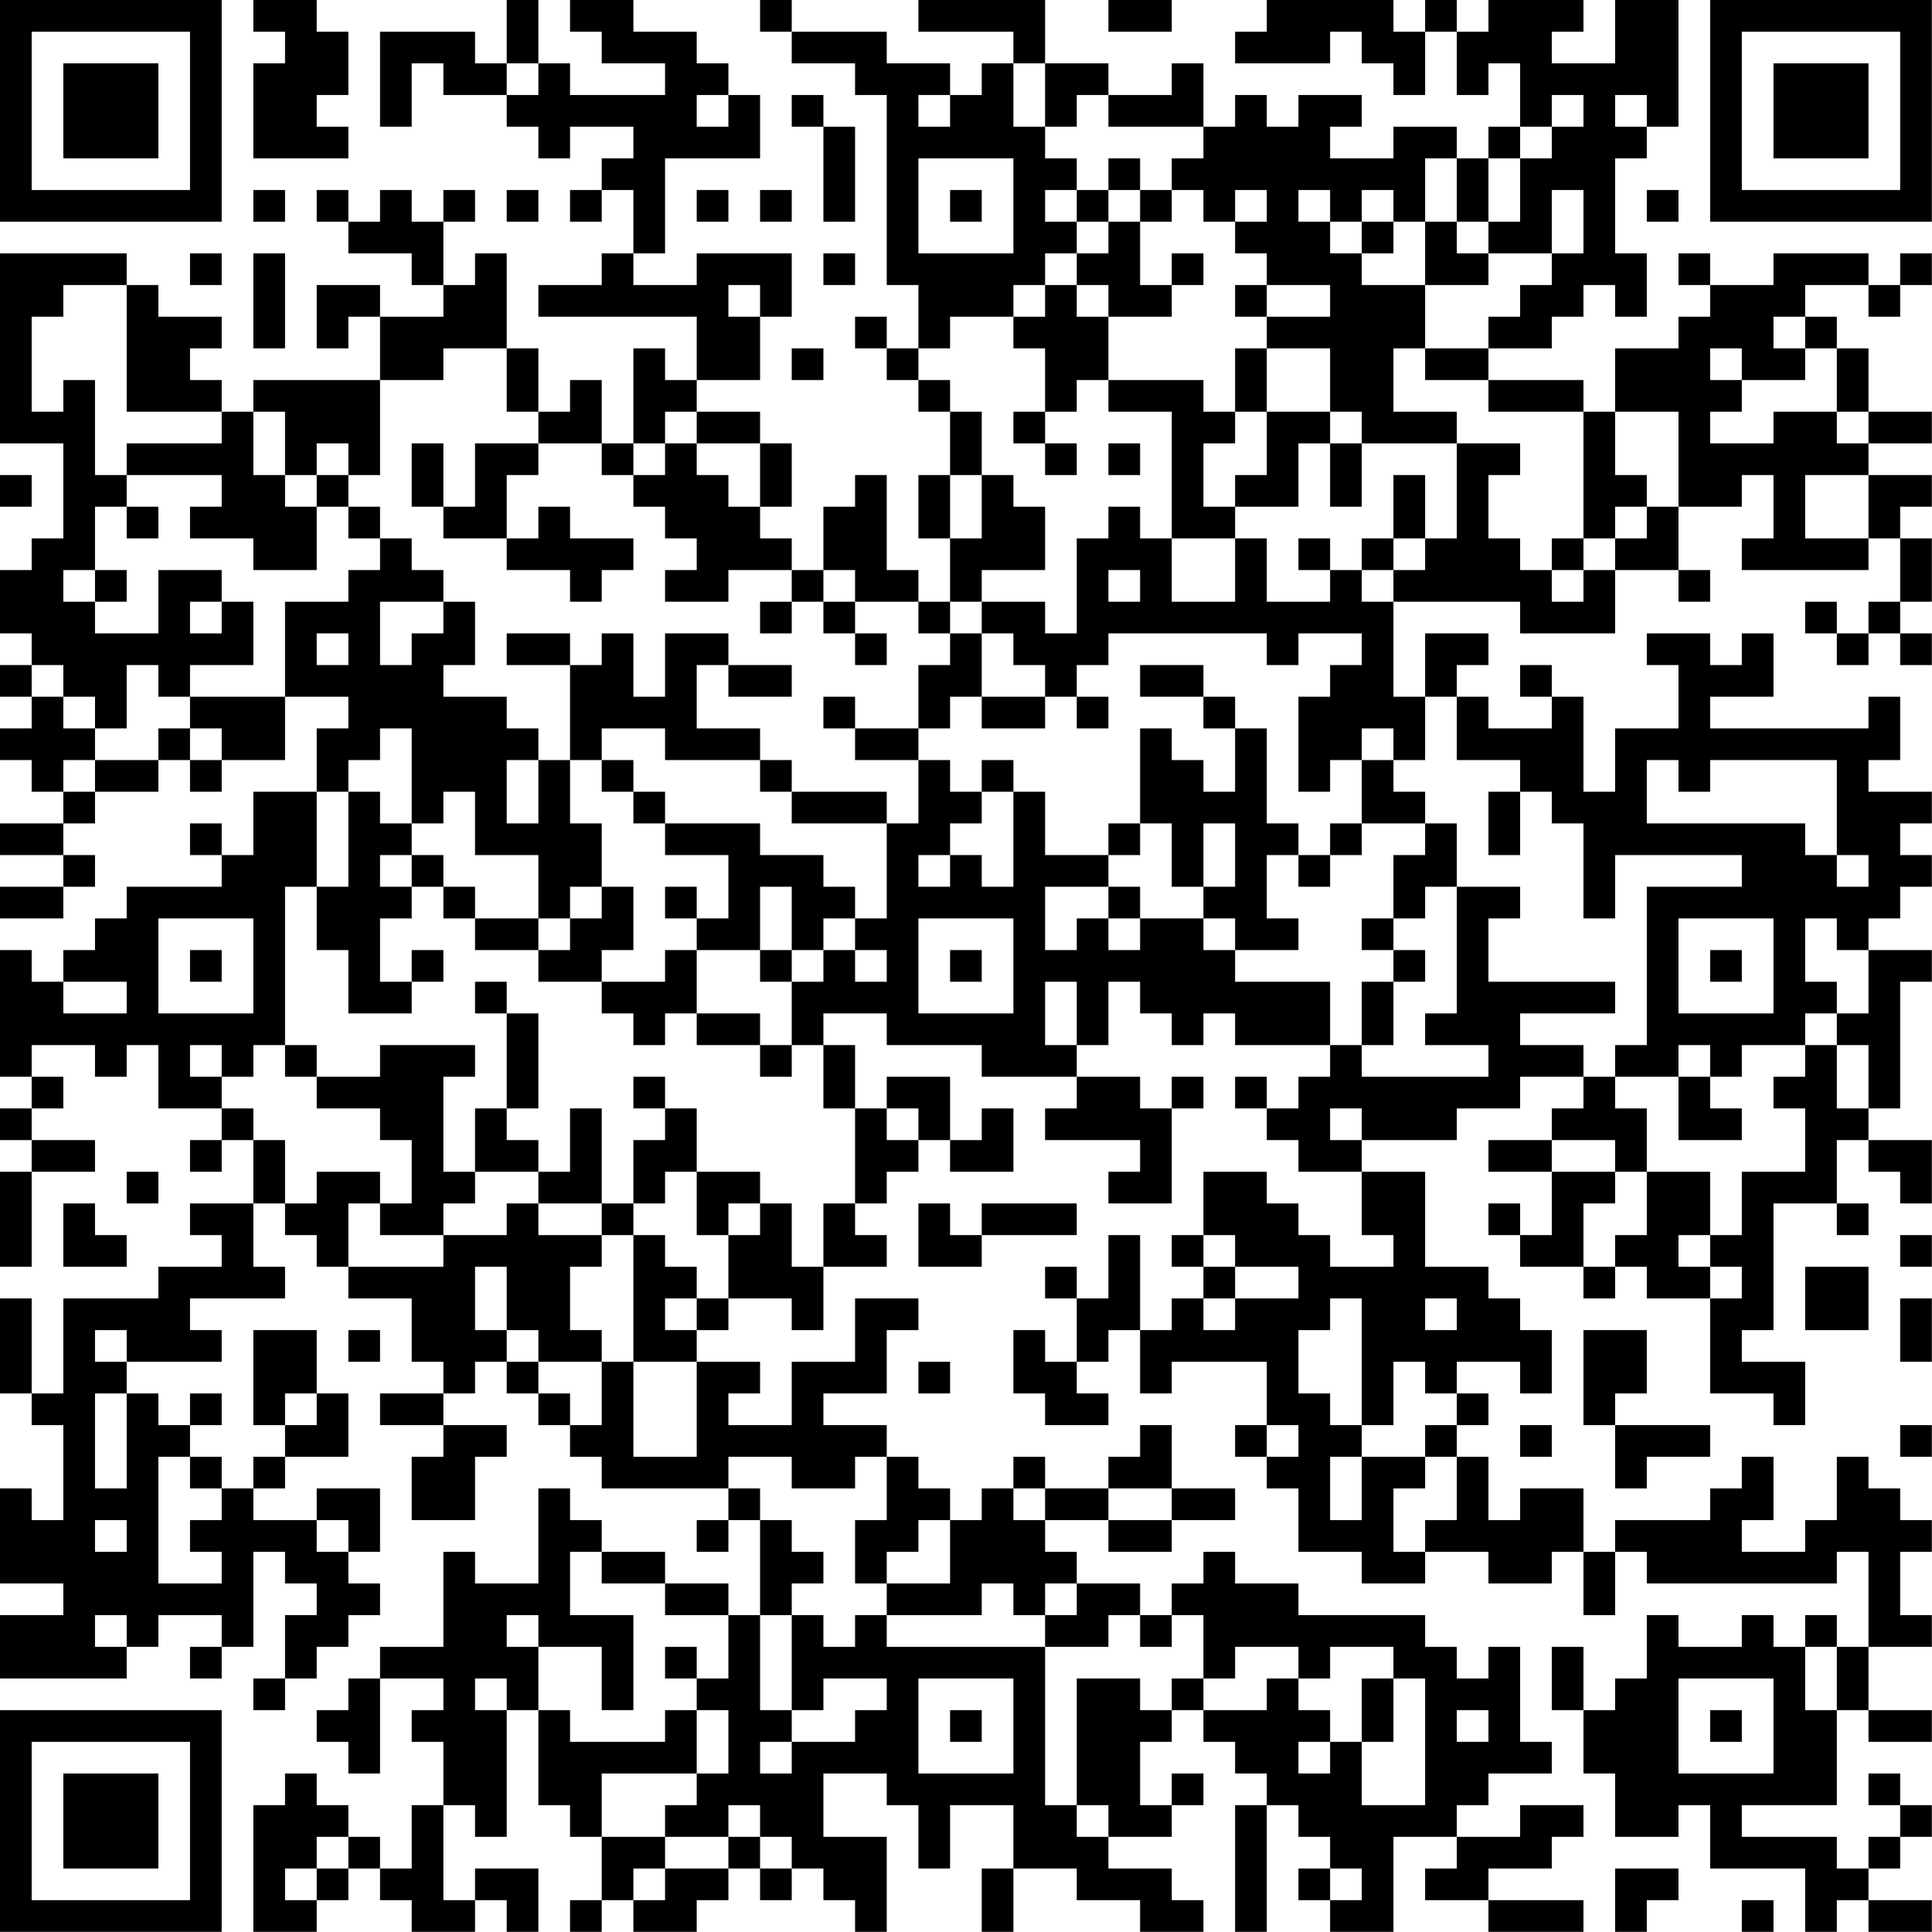 <?xml version="1.0" encoding="UTF-8"?>
<svg xmlns="http://www.w3.org/2000/svg" version="1.1" width="250" height="250" viewBox="0 0 250 250"><rect x="0" y="0" width="250" height="250" fill="#ffffff"/><g transform="scale(4.098)"><g transform="translate(0,0)"><path fill-rule="evenodd" d="M8 0L8 1L9 1L9 2L8 2L8 5L11 5L11 4L10 4L10 3L11 3L11 1L10 1L10 0ZM16 0L16 2L15 2L15 1L12 1L12 4L13 4L13 2L14 2L14 3L16 3L16 4L17 4L17 5L18 5L18 4L20 4L20 5L19 5L19 6L18 6L18 7L19 7L19 6L20 6L20 8L19 8L19 9L17 9L17 10L22 10L22 12L21 12L21 11L20 11L20 14L19 14L19 12L18 12L18 13L17 13L17 11L16 11L16 8L15 8L15 9L14 9L14 7L15 7L15 6L14 6L14 7L13 7L13 6L12 6L12 7L11 7L11 6L10 6L10 7L11 7L11 8L13 8L13 9L14 9L14 10L12 10L12 9L10 9L10 11L11 11L11 10L12 10L12 12L8 12L8 13L7 13L7 12L6 12L6 11L7 11L7 10L5 10L5 9L4 9L4 8L0 8L0 14L2 14L2 17L1 17L1 18L0 18L0 20L1 20L1 21L0 21L0 22L1 22L1 23L0 23L0 24L1 24L1 25L2 25L2 26L0 26L0 27L2 27L2 28L0 28L0 29L2 29L2 28L3 28L3 27L2 27L2 26L3 26L3 25L5 25L5 24L6 24L6 25L7 25L7 24L9 24L9 22L11 22L11 23L10 23L10 25L8 25L8 27L7 27L7 26L6 26L6 27L7 27L7 28L4 28L4 29L3 29L3 30L2 30L2 31L1 31L1 30L0 30L0 34L1 34L1 35L0 35L0 36L1 36L1 37L0 37L0 40L1 40L1 37L3 37L3 36L1 36L1 35L2 35L2 34L1 34L1 33L3 33L3 34L4 34L4 33L5 33L5 35L7 35L7 36L6 36L6 37L7 37L7 36L8 36L8 38L6 38L6 39L7 39L7 40L5 40L5 41L2 41L2 44L1 44L1 41L0 41L0 44L1 44L1 45L2 45L2 48L1 48L1 47L0 47L0 50L2 50L2 51L0 51L0 53L4 53L4 52L5 52L5 51L7 51L7 52L6 52L6 53L7 53L7 52L8 52L8 49L9 49L9 50L10 50L10 51L9 51L9 53L8 53L8 54L9 54L9 53L10 53L10 52L11 52L11 51L12 51L12 50L11 50L11 49L12 49L12 47L10 47L10 48L8 48L8 47L9 47L9 46L11 46L11 44L10 44L10 42L8 42L8 45L9 45L9 46L8 46L8 47L7 47L7 46L6 46L6 45L7 45L7 44L6 44L6 45L5 45L5 44L4 44L4 43L7 43L7 42L6 42L6 41L9 41L9 40L8 40L8 38L9 38L9 39L10 39L10 40L11 40L11 41L13 41L13 43L14 43L14 44L12 44L12 45L14 45L14 46L13 46L13 48L15 48L15 46L16 46L16 45L14 45L14 44L15 44L15 43L16 43L16 44L17 44L17 45L18 45L18 46L19 46L19 47L23 47L23 48L22 48L22 49L23 49L23 48L24 48L24 51L23 51L23 50L21 50L21 49L19 49L19 48L18 48L18 47L17 47L17 50L15 50L15 49L14 49L14 52L12 52L12 53L11 53L11 54L10 54L10 55L11 55L11 56L12 56L12 53L14 53L14 54L13 54L13 55L14 55L14 57L13 57L13 59L12 59L12 58L11 58L11 57L10 57L10 56L9 56L9 57L8 57L8 61L10 61L10 60L11 60L11 59L12 59L12 60L13 60L13 61L15 61L15 60L16 60L16 61L17 61L17 59L15 59L15 60L14 60L14 57L15 57L15 58L16 58L16 54L17 54L17 57L18 57L18 58L19 58L19 60L18 60L18 61L19 61L19 60L20 60L20 61L22 61L22 60L23 60L23 59L24 59L24 60L25 60L25 59L26 59L26 60L27 60L27 61L28 61L28 58L26 58L26 56L28 56L28 57L29 57L29 59L30 59L30 57L32 57L32 59L31 59L31 61L32 61L32 59L34 59L34 60L36 60L36 61L38 61L38 60L37 60L37 59L35 59L35 58L37 58L37 57L38 57L38 56L37 56L37 57L36 57L36 55L37 55L37 54L38 54L38 55L39 55L39 56L40 56L40 57L39 57L39 61L40 61L40 57L41 57L41 58L42 58L42 59L41 59L41 60L42 60L42 61L44 61L44 58L46 58L46 59L45 59L45 60L47 60L47 61L50 61L50 60L47 60L47 59L49 59L49 58L50 58L50 57L48 57L48 58L46 58L46 57L47 57L47 56L49 56L49 55L48 55L48 52L47 52L47 53L46 53L46 52L45 52L45 51L41 51L41 50L39 50L39 49L38 49L38 50L37 50L37 51L36 51L36 50L34 50L34 49L33 49L33 48L35 48L35 49L37 49L37 48L39 48L39 47L37 47L37 45L36 45L36 46L35 46L35 47L33 47L33 46L32 46L32 47L31 47L31 48L30 48L30 47L29 47L29 46L28 46L28 45L26 45L26 44L28 44L28 42L29 42L29 41L27 41L27 43L25 43L25 45L23 45L23 44L24 44L24 43L22 43L22 42L23 42L23 41L25 41L25 42L26 42L26 40L28 40L28 39L27 39L27 38L28 38L28 37L29 37L29 36L30 36L30 37L32 37L32 35L31 35L31 36L30 36L30 34L28 34L28 35L27 35L27 33L26 33L26 32L28 32L28 33L31 33L31 34L34 34L34 35L33 35L33 36L36 36L36 37L35 37L35 38L37 38L37 35L38 35L38 34L37 34L37 35L36 35L36 34L34 34L34 33L35 33L35 31L36 31L36 32L37 32L37 33L38 33L38 32L39 32L39 33L42 33L42 34L41 34L41 35L40 35L40 34L39 34L39 35L40 35L40 36L41 36L41 37L43 37L43 39L44 39L44 40L42 40L42 39L41 39L41 38L40 38L40 37L38 37L38 39L37 39L37 40L38 40L38 41L37 41L37 42L36 42L36 39L35 39L35 41L34 41L34 40L33 40L33 41L34 41L34 43L33 43L33 42L32 42L32 44L33 44L33 45L35 45L35 44L34 44L34 43L35 43L35 42L36 42L36 44L37 44L37 43L40 43L40 45L39 45L39 46L40 46L40 47L41 47L41 49L43 49L43 50L45 50L45 49L47 49L47 50L49 50L49 49L50 49L50 51L51 51L51 49L52 49L52 50L58 50L58 49L59 49L59 52L58 52L58 51L57 51L57 52L56 52L56 51L55 51L55 52L53 52L53 51L52 51L52 53L51 53L51 54L50 54L50 52L49 52L49 54L50 54L50 56L51 56L51 58L53 58L53 57L54 57L54 59L57 59L57 61L58 61L58 60L59 60L59 61L61 61L61 60L59 60L59 59L60 59L60 58L61 58L61 57L60 57L60 56L59 56L59 57L60 57L60 58L59 58L59 59L58 59L58 58L55 58L55 57L58 57L58 54L59 54L59 55L61 55L61 54L59 54L59 52L61 52L61 51L60 51L60 49L61 49L61 48L60 48L60 47L59 47L59 46L58 46L58 48L57 48L57 49L55 49L55 48L56 48L56 46L55 46L55 47L54 47L54 48L51 48L51 49L50 49L50 47L48 47L48 48L47 48L47 46L46 46L46 45L47 45L47 44L46 44L46 43L48 43L48 44L49 44L49 42L48 42L48 41L47 41L47 40L45 40L45 37L43 37L43 36L46 36L46 35L48 35L48 34L50 34L50 35L49 35L49 36L47 36L47 37L49 37L49 39L48 39L48 38L47 38L47 39L48 39L48 40L50 40L50 41L51 41L51 40L52 40L52 41L54 41L54 44L56 44L56 45L57 45L57 43L55 43L55 42L56 42L56 38L58 38L58 39L59 39L59 38L58 38L58 36L59 36L59 37L60 37L60 38L61 38L61 36L59 36L59 35L60 35L60 31L61 31L61 30L59 30L59 29L60 29L60 28L61 28L61 27L60 27L60 26L61 26L61 25L59 25L59 24L60 24L60 22L59 22L59 23L54 23L54 22L56 22L56 20L55 20L55 21L54 21L54 20L52 20L52 21L53 21L53 23L51 23L51 25L50 25L50 22L49 22L49 21L48 21L48 22L49 22L49 23L47 23L47 22L46 22L46 21L47 21L47 20L45 20L45 22L44 22L44 19L48 19L48 20L51 20L51 18L53 18L53 19L54 19L54 18L53 18L53 16L55 16L55 15L56 15L56 17L55 17L55 18L59 18L59 17L60 17L60 19L59 19L59 20L58 20L58 19L57 19L57 20L58 20L58 21L59 21L59 20L60 20L60 21L61 21L61 20L60 20L60 19L61 19L61 17L60 17L60 16L61 16L61 15L59 15L59 14L61 14L61 13L59 13L59 11L58 11L58 10L57 10L57 9L59 9L59 10L60 10L60 9L61 9L61 8L60 8L60 9L59 9L59 8L56 8L56 9L54 9L54 8L53 8L53 9L54 9L54 10L53 10L53 11L51 11L51 13L50 13L50 12L47 12L47 11L49 11L49 10L50 10L50 9L51 9L51 10L52 10L52 8L51 8L51 5L52 5L52 4L53 4L53 0L51 0L51 2L49 2L49 1L50 1L50 0L47 0L47 1L46 1L46 0L45 0L45 1L44 1L44 0L40 0L40 1L39 1L39 2L42 2L42 1L43 1L43 2L44 2L44 3L45 3L45 1L46 1L46 3L47 3L47 2L48 2L48 4L47 4L47 5L46 5L46 4L44 4L44 5L42 5L42 4L43 4L43 3L41 3L41 4L40 4L40 3L39 3L39 4L38 4L38 2L37 2L37 3L35 3L35 2L33 2L33 0L29 0L29 1L32 1L32 2L31 2L31 3L30 3L30 2L28 2L28 1L25 1L25 0L24 0L24 1L25 1L25 2L27 2L27 3L28 3L28 9L29 9L29 11L28 11L28 10L27 10L27 11L28 11L28 12L29 12L29 13L30 13L30 15L29 15L29 17L30 17L30 19L29 19L29 18L28 18L28 15L27 15L27 16L26 16L26 18L25 18L25 17L24 17L24 16L25 16L25 14L24 14L24 13L22 13L22 12L24 12L24 10L25 10L25 8L22 8L22 9L20 9L20 8L21 8L21 5L24 5L24 3L23 3L23 2L22 2L22 1L20 1L20 0L18 0L18 1L19 1L19 2L21 2L21 3L18 3L18 2L17 2L17 0ZM35 0L35 1L37 1L37 0ZM16 2L16 3L17 3L17 2ZM32 2L32 4L33 4L33 5L34 5L34 6L33 6L33 7L34 7L34 8L33 8L33 9L32 9L32 10L30 10L30 11L29 11L29 12L30 12L30 13L31 13L31 15L30 15L30 17L31 17L31 15L32 15L32 16L33 16L33 18L31 18L31 19L30 19L30 20L29 20L29 19L27 19L27 18L26 18L26 19L25 19L25 18L23 18L23 19L21 19L21 18L22 18L22 17L21 17L21 16L20 16L20 15L21 15L21 14L22 14L22 15L23 15L23 16L24 16L24 14L22 14L22 13L21 13L21 14L20 14L20 15L19 15L19 14L17 14L17 13L16 13L16 11L14 11L14 12L12 12L12 15L11 15L11 14L10 14L10 15L9 15L9 13L8 13L8 15L9 15L9 16L10 16L10 18L8 18L8 17L6 17L6 16L7 16L7 15L4 15L4 14L7 14L7 13L4 13L4 9L2 9L2 10L1 10L1 13L2 13L2 12L3 12L3 15L4 15L4 16L3 16L3 18L2 18L2 19L3 19L3 20L5 20L5 18L7 18L7 19L6 19L6 20L7 20L7 19L8 19L8 21L6 21L6 22L5 22L5 21L4 21L4 23L3 23L3 22L2 22L2 21L1 21L1 22L2 22L2 23L3 23L3 24L2 24L2 25L3 25L3 24L5 24L5 23L6 23L6 24L7 24L7 23L6 23L6 22L9 22L9 19L11 19L11 18L12 18L12 17L13 17L13 18L14 18L14 19L12 19L12 21L13 21L13 20L14 20L14 19L15 19L15 21L14 21L14 22L16 22L16 23L17 23L17 24L16 24L16 26L17 26L17 24L18 24L18 26L19 26L19 28L18 28L18 29L17 29L17 27L15 27L15 25L14 25L14 26L13 26L13 23L12 23L12 24L11 24L11 25L10 25L10 28L9 28L9 33L8 33L8 34L7 34L7 33L6 33L6 34L7 34L7 35L8 35L8 36L9 36L9 38L10 38L10 37L12 37L12 38L11 38L11 40L14 40L14 39L16 39L16 38L17 38L17 39L19 39L19 40L18 40L18 42L19 42L19 43L17 43L17 42L16 42L16 40L15 40L15 42L16 42L16 43L17 43L17 44L18 44L18 45L19 45L19 43L20 43L20 46L22 46L22 43L20 43L20 39L21 39L21 40L22 40L22 41L21 41L21 42L22 42L22 41L23 41L23 39L24 39L24 38L25 38L25 40L26 40L26 38L27 38L27 35L26 35L26 33L25 33L25 31L26 31L26 30L27 30L27 31L28 31L28 30L27 30L27 29L28 29L28 26L29 26L29 24L30 24L30 25L31 25L31 26L30 26L30 27L29 27L29 28L30 28L30 27L31 27L31 28L32 28L32 25L33 25L33 27L35 27L35 28L33 28L33 30L34 30L34 29L35 29L35 30L36 30L36 29L38 29L38 30L39 30L39 31L42 31L42 33L43 33L43 34L47 34L47 33L45 33L45 32L46 32L46 28L48 28L48 29L47 29L47 31L51 31L51 32L48 32L48 33L50 33L50 34L51 34L51 35L52 35L52 37L51 37L51 36L49 36L49 37L51 37L51 38L50 38L50 40L51 40L51 39L52 39L52 37L54 37L54 39L53 39L53 40L54 40L54 41L55 41L55 40L54 40L54 39L55 39L55 37L57 37L57 35L56 35L56 34L57 34L57 33L58 33L58 35L59 35L59 33L58 33L58 32L59 32L59 30L58 30L58 29L57 29L57 31L58 31L58 32L57 32L57 33L55 33L55 34L54 34L54 33L53 33L53 34L51 34L51 33L52 33L52 28L55 28L55 27L51 27L51 29L50 29L50 26L49 26L49 25L48 25L48 24L46 24L46 22L45 22L45 24L44 24L44 23L43 23L43 24L42 24L42 25L41 25L41 22L42 22L42 21L43 21L43 20L41 20L41 21L40 21L40 20L35 20L35 21L34 21L34 22L33 22L33 21L32 21L32 20L31 20L31 19L33 19L33 20L34 20L34 17L35 17L35 16L36 16L36 17L37 17L37 19L39 19L39 17L40 17L40 19L42 19L42 18L43 18L43 19L44 19L44 18L45 18L45 17L46 17L46 14L48 14L48 15L47 15L47 17L48 17L48 18L49 18L49 19L50 19L50 18L51 18L51 17L52 17L52 16L53 16L53 13L51 13L51 15L52 15L52 16L51 16L51 17L50 17L50 13L47 13L47 12L45 12L45 11L47 11L47 10L48 10L48 9L49 9L49 8L50 8L50 6L49 6L49 8L47 8L47 7L48 7L48 5L49 5L49 4L50 4L50 3L49 3L49 4L48 4L48 5L47 5L47 7L46 7L46 5L45 5L45 7L44 7L44 6L43 6L43 7L42 7L42 6L41 6L41 7L42 7L42 8L43 8L43 9L45 9L45 11L44 11L44 13L46 13L46 14L43 14L43 13L42 13L42 11L40 11L40 10L42 10L42 9L40 9L40 8L39 8L39 7L40 7L40 6L39 6L39 7L38 7L38 6L37 6L37 5L38 5L38 4L35 4L35 3L34 3L34 4L33 4L33 2ZM22 3L22 4L23 4L23 3ZM25 3L25 4L26 4L26 7L27 7L27 4L26 4L26 3ZM29 3L29 4L30 4L30 3ZM51 3L51 4L52 4L52 3ZM29 5L29 8L32 8L32 5ZM35 5L35 6L34 6L34 7L35 7L35 8L34 8L34 9L33 9L33 10L32 10L32 11L33 11L33 13L32 13L32 14L33 14L33 15L34 15L34 14L33 14L33 13L34 13L34 12L35 12L35 13L37 13L37 17L39 17L39 16L41 16L41 14L42 14L42 16L43 16L43 14L42 14L42 13L40 13L40 11L39 11L39 13L38 13L38 12L35 12L35 10L37 10L37 9L38 9L38 8L37 8L37 9L36 9L36 7L37 7L37 6L36 6L36 5ZM8 6L8 7L9 7L9 6ZM16 6L16 7L17 7L17 6ZM22 6L22 7L23 7L23 6ZM24 6L24 7L25 7L25 6ZM30 6L30 7L31 7L31 6ZM35 6L35 7L36 7L36 6ZM52 6L52 7L53 7L53 6ZM43 7L43 8L44 8L44 7ZM45 7L45 9L47 9L47 8L46 8L46 7ZM6 8L6 9L7 9L7 8ZM8 8L8 11L9 11L9 8ZM26 8L26 9L27 9L27 8ZM23 9L23 10L24 10L24 9ZM34 9L34 10L35 10L35 9ZM39 9L39 10L40 10L40 9ZM56 10L56 11L57 11L57 12L55 12L55 11L54 11L54 12L55 12L55 13L54 13L54 14L56 14L56 13L58 13L58 14L59 14L59 13L58 13L58 11L57 11L57 10ZM25 11L25 12L26 12L26 11ZM39 13L39 14L38 14L38 16L39 16L39 15L40 15L40 13ZM13 14L13 16L14 16L14 17L16 17L16 18L18 18L18 19L19 19L19 18L20 18L20 17L18 17L18 16L17 16L17 17L16 17L16 15L17 15L17 14L15 14L15 16L14 16L14 14ZM35 14L35 15L36 15L36 14ZM0 15L0 16L1 16L1 15ZM10 15L10 16L11 16L11 17L12 17L12 16L11 16L11 15ZM44 15L44 17L43 17L43 18L44 18L44 17L45 17L45 15ZM57 15L57 17L59 17L59 15ZM4 16L4 17L5 17L5 16ZM41 17L41 18L42 18L42 17ZM49 17L49 18L50 18L50 17ZM3 18L3 19L4 19L4 18ZM35 18L35 19L36 19L36 18ZM24 19L24 20L25 20L25 19ZM26 19L26 20L27 20L27 21L28 21L28 20L27 20L27 19ZM10 20L10 21L11 21L11 20ZM16 20L16 21L18 21L18 24L19 24L19 25L20 25L20 26L21 26L21 27L23 27L23 29L22 29L22 28L21 28L21 29L22 29L22 30L21 30L21 31L19 31L19 30L20 30L20 28L19 28L19 29L18 29L18 30L17 30L17 29L15 29L15 28L14 28L14 27L13 27L13 26L12 26L12 25L11 25L11 28L10 28L10 30L11 30L11 32L13 32L13 31L14 31L14 30L13 30L13 31L12 31L12 29L13 29L13 28L14 28L14 29L15 29L15 30L17 30L17 31L19 31L19 32L20 32L20 33L21 33L21 32L22 32L22 33L24 33L24 34L25 34L25 33L24 33L24 32L22 32L22 30L24 30L24 31L25 31L25 30L26 30L26 29L27 29L27 28L26 28L26 27L24 27L24 26L21 26L21 25L20 25L20 24L19 24L19 23L21 23L21 24L24 24L24 25L25 25L25 26L28 26L28 25L25 25L25 24L24 24L24 23L22 23L22 21L23 21L23 22L25 22L25 21L23 21L23 20L21 20L21 22L20 22L20 20L19 20L19 21L18 21L18 20ZM30 20L30 21L29 21L29 23L27 23L27 22L26 22L26 23L27 23L27 24L29 24L29 23L30 23L30 22L31 22L31 23L33 23L33 22L31 22L31 20ZM36 21L36 22L38 22L38 23L39 23L39 25L38 25L38 24L37 24L37 23L36 23L36 26L35 26L35 27L36 27L36 26L37 26L37 28L38 28L38 29L39 29L39 30L41 30L41 29L40 29L40 27L41 27L41 28L42 28L42 27L43 27L43 26L45 26L45 27L44 27L44 29L43 29L43 30L44 30L44 31L43 31L43 33L44 33L44 31L45 31L45 30L44 30L44 29L45 29L45 28L46 28L46 26L45 26L45 25L44 25L44 24L43 24L43 26L42 26L42 27L41 27L41 26L40 26L40 23L39 23L39 22L38 22L38 21ZM34 22L34 23L35 23L35 22ZM31 24L31 25L32 25L32 24ZM52 24L52 26L57 26L57 27L58 27L58 28L59 28L59 27L58 27L58 24L54 24L54 25L53 25L53 24ZM47 25L47 27L48 27L48 25ZM38 26L38 28L39 28L39 26ZM12 27L12 28L13 28L13 27ZM24 28L24 30L25 30L25 28ZM35 28L35 29L36 29L36 28ZM5 29L5 32L8 32L8 29ZM29 29L29 32L32 32L32 29ZM53 29L53 32L56 32L56 29ZM6 30L6 31L7 31L7 30ZM30 30L30 31L31 31L31 30ZM54 30L54 31L55 31L55 30ZM2 31L2 32L4 32L4 31ZM15 31L15 32L16 32L16 35L15 35L15 37L14 37L14 34L15 34L15 33L12 33L12 34L10 34L10 33L9 33L9 34L10 34L10 35L12 35L12 36L13 36L13 38L12 38L12 39L14 39L14 38L15 38L15 37L17 37L17 38L19 38L19 39L20 39L20 38L21 38L21 37L22 37L22 39L23 39L23 38L24 38L24 37L22 37L22 35L21 35L21 34L20 34L20 35L21 35L21 36L20 36L20 38L19 38L19 35L18 35L18 37L17 37L17 36L16 36L16 35L17 35L17 32L16 32L16 31ZM33 31L33 33L34 33L34 31ZM53 34L53 36L55 36L55 35L54 35L54 34ZM28 35L28 36L29 36L29 35ZM42 35L42 36L43 36L43 35ZM4 37L4 38L5 38L5 37ZM2 38L2 40L4 40L4 39L3 39L3 38ZM29 38L29 40L31 40L31 39L34 39L34 38L31 38L31 39L30 39L30 38ZM38 39L38 40L39 40L39 41L38 41L38 42L39 42L39 41L41 41L41 40L39 40L39 39ZM60 39L60 40L61 40L61 39ZM57 40L57 42L59 42L59 40ZM42 41L42 42L41 42L41 44L42 44L42 45L43 45L43 46L42 46L42 48L43 48L43 46L45 46L45 47L44 47L44 49L45 49L45 48L46 48L46 46L45 46L45 45L46 45L46 44L45 44L45 43L44 43L44 45L43 45L43 41ZM45 41L45 42L46 42L46 41ZM60 41L60 43L61 43L61 41ZM3 42L3 43L4 43L4 42ZM11 42L11 43L12 43L12 42ZM50 42L50 45L51 45L51 47L52 47L52 46L54 46L54 45L51 45L51 44L52 44L52 42ZM29 43L29 44L30 44L30 43ZM3 44L3 47L4 47L4 44ZM9 44L9 45L10 45L10 44ZM40 45L40 46L41 46L41 45ZM48 45L48 46L49 46L49 45ZM60 45L60 46L61 46L61 45ZM5 46L5 50L7 50L7 49L6 49L6 48L7 48L7 47L6 47L6 46ZM23 46L23 47L24 47L24 48L25 48L25 49L26 49L26 50L25 50L25 51L24 51L24 54L25 54L25 55L24 55L24 56L25 56L25 55L27 55L27 54L28 54L28 53L26 53L26 54L25 54L25 51L26 51L26 52L27 52L27 51L28 51L28 52L33 52L33 57L34 57L34 58L35 58L35 57L34 57L34 53L36 53L36 54L37 54L37 53L38 53L38 54L40 54L40 53L41 53L41 54L42 54L42 55L41 55L41 56L42 56L42 55L43 55L43 57L45 57L45 53L44 53L44 52L42 52L42 53L41 53L41 52L39 52L39 53L38 53L38 51L37 51L37 52L36 52L36 51L35 51L35 52L33 52L33 51L34 51L34 50L33 50L33 51L32 51L32 50L31 50L31 51L28 51L28 50L30 50L30 48L29 48L29 49L28 49L28 50L27 50L27 48L28 48L28 46L27 46L27 47L25 47L25 46ZM32 47L32 48L33 48L33 47ZM35 47L35 48L37 48L37 47ZM3 48L3 49L4 49L4 48ZM10 48L10 49L11 49L11 48ZM18 49L18 51L20 51L20 54L19 54L19 52L17 52L17 51L16 51L16 52L17 52L17 54L18 54L18 55L21 55L21 54L22 54L22 56L19 56L19 58L21 58L21 59L20 59L20 60L21 60L21 59L23 59L23 58L24 58L24 59L25 59L25 58L24 58L24 57L23 57L23 58L21 58L21 57L22 57L22 56L23 56L23 54L22 54L22 53L23 53L23 51L21 51L21 50L19 50L19 49ZM3 51L3 52L4 52L4 51ZM21 52L21 53L22 53L22 52ZM57 52L57 54L58 54L58 52ZM15 53L15 54L16 54L16 53ZM29 53L29 56L32 56L32 53ZM43 53L43 55L44 55L44 53ZM53 53L53 56L56 56L56 53ZM30 54L30 55L31 55L31 54ZM46 54L46 55L47 55L47 54ZM54 54L54 55L55 55L55 54ZM10 58L10 59L9 59L9 60L10 60L10 59L11 59L11 58ZM42 59L42 60L43 60L43 59ZM51 59L51 61L52 61L52 60L53 60L53 59ZM55 60L55 61L56 61L56 60ZM0 0L0 7L7 7L7 0ZM1 1L1 6L6 6L6 1ZM2 2L2 5L5 5L5 2ZM54 0L54 7L61 7L61 0ZM55 1L55 6L60 6L60 1ZM56 2L56 5L59 5L59 2ZM0 54L0 61L7 61L7 54ZM1 55L1 60L6 60L6 55ZM2 56L2 59L5 59L5 56Z" fill="#000000"/></g></g></svg>
